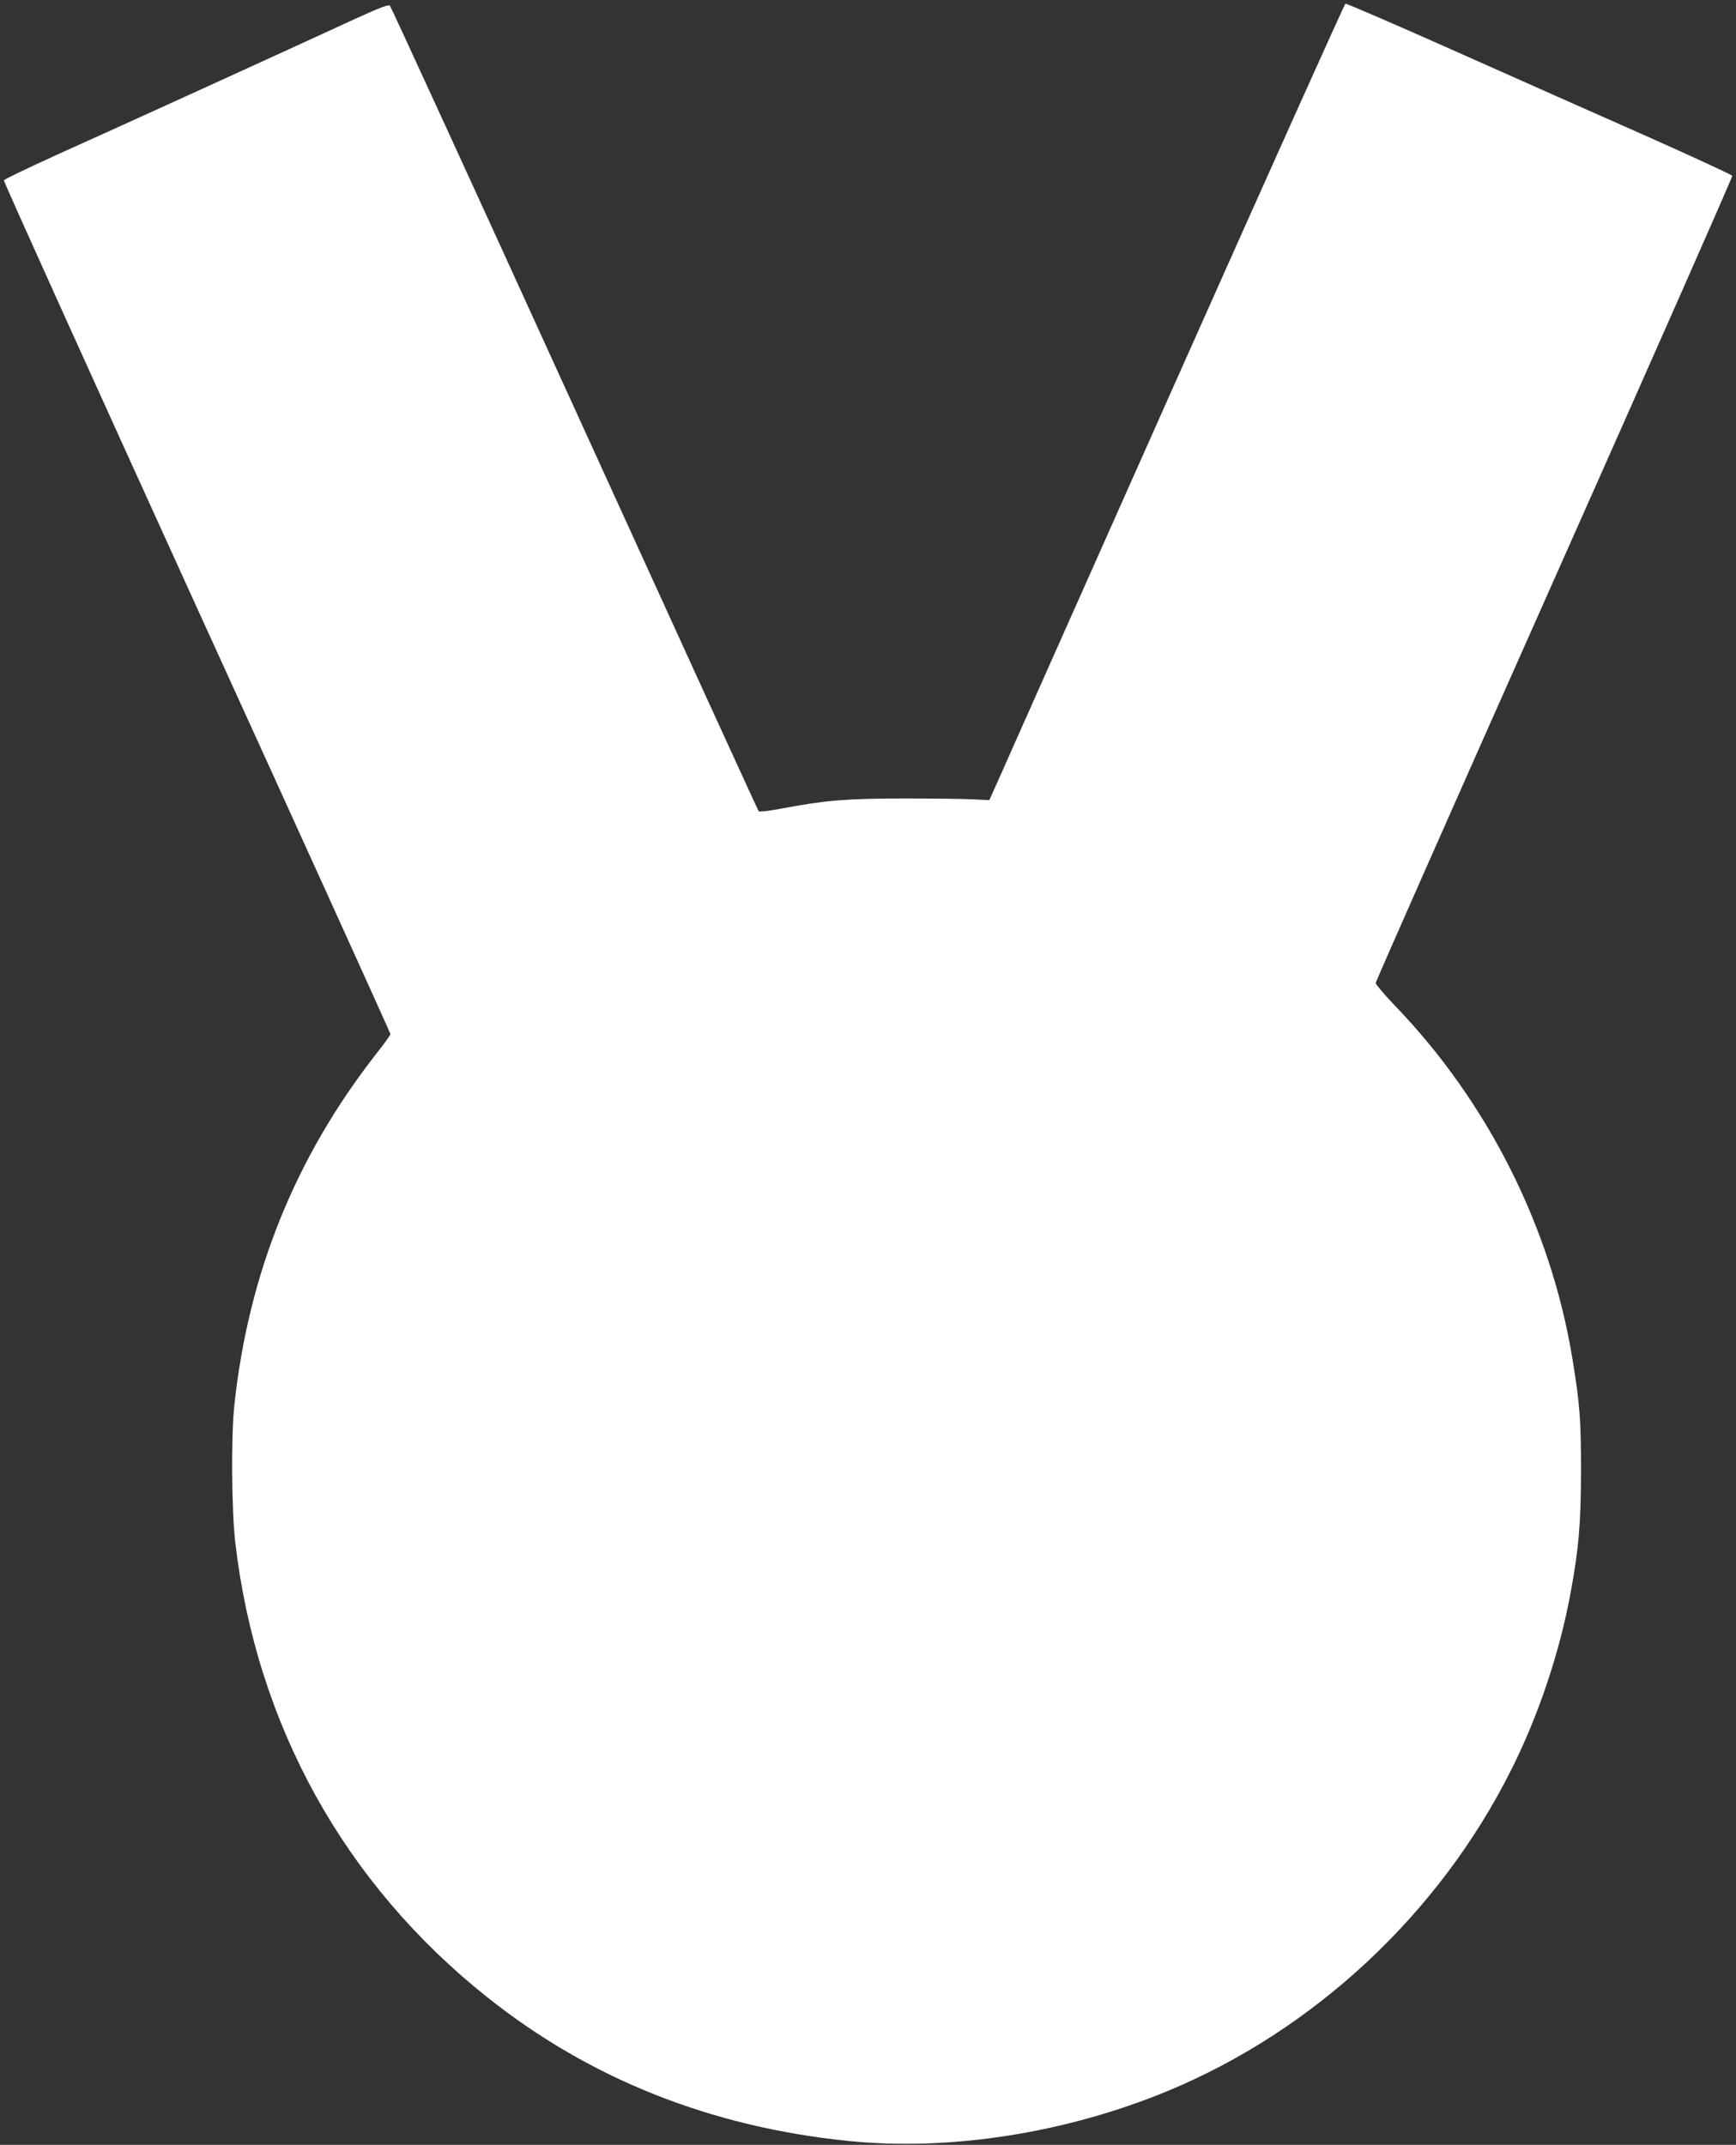 <?xml version="1.0" standalone="no"?>
<!DOCTYPE svg PUBLIC "-//W3C//DTD SVG 20010904//EN"
 "http://www.w3.org/TR/2001/REC-SVG-20010904/DTD/svg10.dtd">
<svg version="1.0" xmlns="http://www.w3.org/2000/svg"
 width="1036pt" height="1280pt" viewBox="0 0 1036 1280"
 preserveAspectRatio="xMidYMid meet">
<rect x="0" y="0" width="1036" height="1280" fill="#333333" stroke="none"/>
<g transform="translate(0,1280) scale(0.1,-0.1)"
fill="#ffffff" stroke="none">
<path d="M2125 12690 c-374 -173 -1476 -675 -1784 -813 -172 -78 -315 -147
-318 -153 -2 -7 516 -1153 1151 -2548 636 -1395 1156 -2541 1156 -2547 0 -6
-38 -59 -84 -117 -484 -619 -764 -1312 -848 -2102 -19 -184 -16 -628 6 -815
127 -1089 651 -2036 1504 -2714 612 -488 1336 -775 2157 -858 606 -61 1294 47
1900 297 878 363 1624 1060 2053 1917 164 326 290 703 356 1063 48 264 60 404
61 720 0 310 -7 402 -51 670 -128 784 -505 1533 -1059 2108 -63 66 -115 127
-115 136 0 9 480 1094 1066 2411 586 1317 1064 2400 1062 2406 -2 5 -224 108
-493 228 -270 119 -786 349 -1148 510 -361 161 -662 291 -668 289 -5 -2 -466
-1027 -1023 -2278 -557 -1251 -1033 -2320 -1057 -2375 l-45 -100 -105 5 c-57
3 -246 5 -419 5 -335 -1 -455 -11 -720 -61 -68 -13 -128 -20 -132 -16 -4 4
-498 1085 -1098 2402 -600 1317 -1097 2400 -1103 2406 -9 8 -61 -12 -202 -76z"/>
</g>
</svg>
